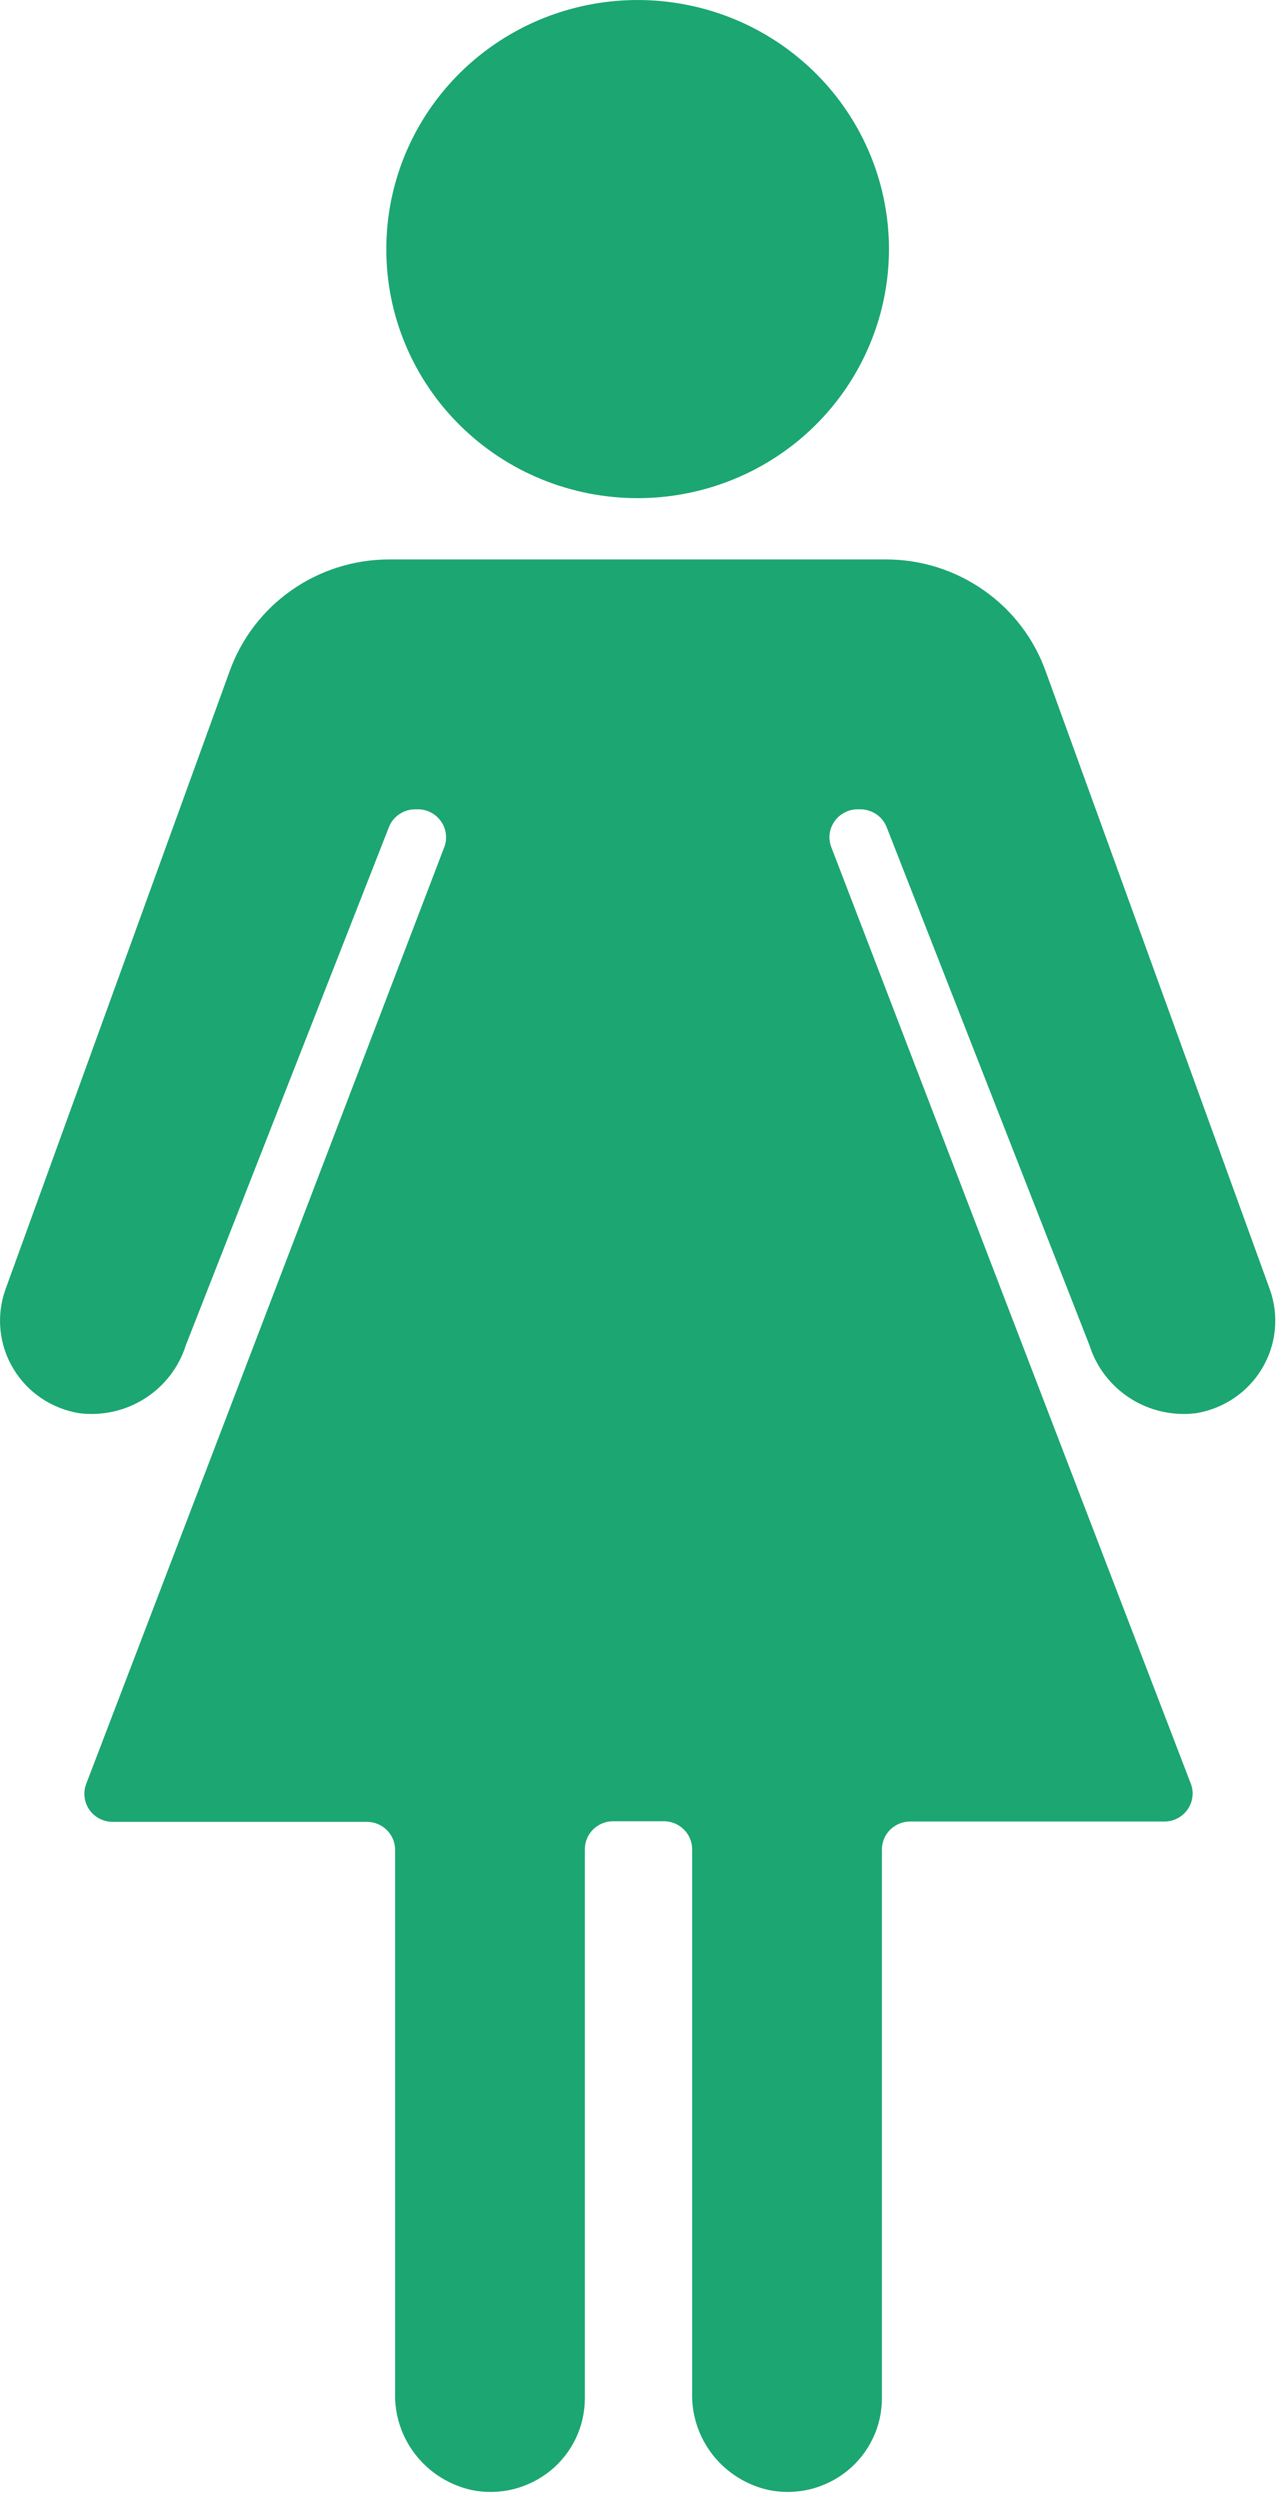 <svg xmlns="http://www.w3.org/2000/svg" width="19" height="37" viewBox="0 0 19 37" fill="none"><path d="M5.721 3.686C5.721 2.957 5.939 2.244 6.348 1.638C6.757 1.032 7.338 0.56 8.018 0.281C8.699 0.002 9.447 -0.071 10.169 0.071C10.891 0.213 11.554 0.564 12.075 1.08C12.595 1.595 12.95 2.252 13.093 2.967C13.237 3.682 13.163 4.423 12.881 5.096C12.6 5.77 12.123 6.346 11.511 6.751C10.899 7.156 10.179 7.372 9.443 7.372C8.954 7.372 8.47 7.277 8.018 7.092C7.566 6.907 7.156 6.636 6.81 6.293C6.464 5.951 6.19 5.544 6.003 5.097C5.816 4.65 5.72 4.17 5.721 3.686ZM18.806 19.084L15.486 9.935C15.313 9.452 14.994 9.033 14.571 8.737C14.149 8.44 13.645 8.28 13.127 8.279H5.759C5.241 8.28 4.736 8.44 4.314 8.737C3.892 9.033 3.573 9.452 3.4 9.935L0.08 19.084C0.012 19.275 -0.013 19.479 0.007 19.681C0.027 19.883 0.091 20.078 0.196 20.252C0.3 20.427 0.442 20.577 0.611 20.691C0.781 20.805 0.973 20.881 1.175 20.914C1.516 20.956 1.86 20.878 2.148 20.694C2.436 20.51 2.65 20.232 2.752 19.908L5.759 12.242C5.789 12.164 5.842 12.097 5.912 12.05C5.981 12.003 6.063 11.977 6.147 11.977H6.185C6.253 11.976 6.321 11.992 6.381 12.024C6.441 12.055 6.493 12.1 6.532 12.156C6.571 12.211 6.595 12.275 6.603 12.342C6.611 12.409 6.603 12.477 6.578 12.54L1.276 26.401C1.252 26.464 1.244 26.532 1.253 26.598C1.261 26.665 1.286 26.728 1.324 26.783C1.363 26.838 1.414 26.883 1.474 26.914C1.534 26.945 1.601 26.961 1.669 26.961H5.432C5.543 26.961 5.65 27.004 5.728 27.082C5.807 27.16 5.851 27.265 5.851 27.375V35.409C5.842 35.743 5.95 36.069 6.158 36.332C6.365 36.595 6.659 36.778 6.988 36.85C7.191 36.891 7.401 36.886 7.601 36.837C7.802 36.787 7.99 36.694 8.15 36.564C8.31 36.434 8.439 36.27 8.527 36.085C8.615 35.9 8.661 35.697 8.661 35.492V27.366C8.661 27.257 8.705 27.151 8.783 27.074C8.862 26.996 8.968 26.952 9.079 26.952H9.832C9.943 26.952 10.049 26.996 10.127 27.074C10.206 27.151 10.25 27.257 10.25 27.366V35.409C10.241 35.743 10.35 36.069 10.557 36.332C10.765 36.595 11.058 36.778 11.387 36.85C11.59 36.891 11.8 36.886 12.001 36.837C12.202 36.787 12.389 36.694 12.549 36.564C12.709 36.434 12.838 36.27 12.926 36.085C13.015 35.9 13.06 35.697 13.06 35.492V27.371C13.06 27.261 13.104 27.155 13.182 27.078C13.261 27 13.367 26.956 13.478 26.956H17.242C17.309 26.957 17.376 26.941 17.436 26.91C17.496 26.879 17.548 26.834 17.586 26.779C17.625 26.724 17.65 26.661 17.658 26.594C17.667 26.528 17.659 26.46 17.635 26.397L12.312 12.54C12.287 12.477 12.278 12.409 12.286 12.342C12.294 12.275 12.319 12.211 12.358 12.156C12.396 12.1 12.448 12.055 12.509 12.024C12.569 11.992 12.636 11.976 12.705 11.977H12.742C12.826 11.977 12.909 12.003 12.978 12.05C13.047 12.097 13.101 12.164 13.131 12.242L16.134 19.908C16.236 20.232 16.45 20.51 16.738 20.694C17.026 20.878 17.37 20.956 17.71 20.914C17.912 20.881 18.105 20.805 18.274 20.691C18.443 20.577 18.585 20.427 18.69 20.252C18.794 20.078 18.859 19.883 18.879 19.681C18.899 19.479 18.874 19.275 18.806 19.084Z" fill="#1BA672"></path></svg>